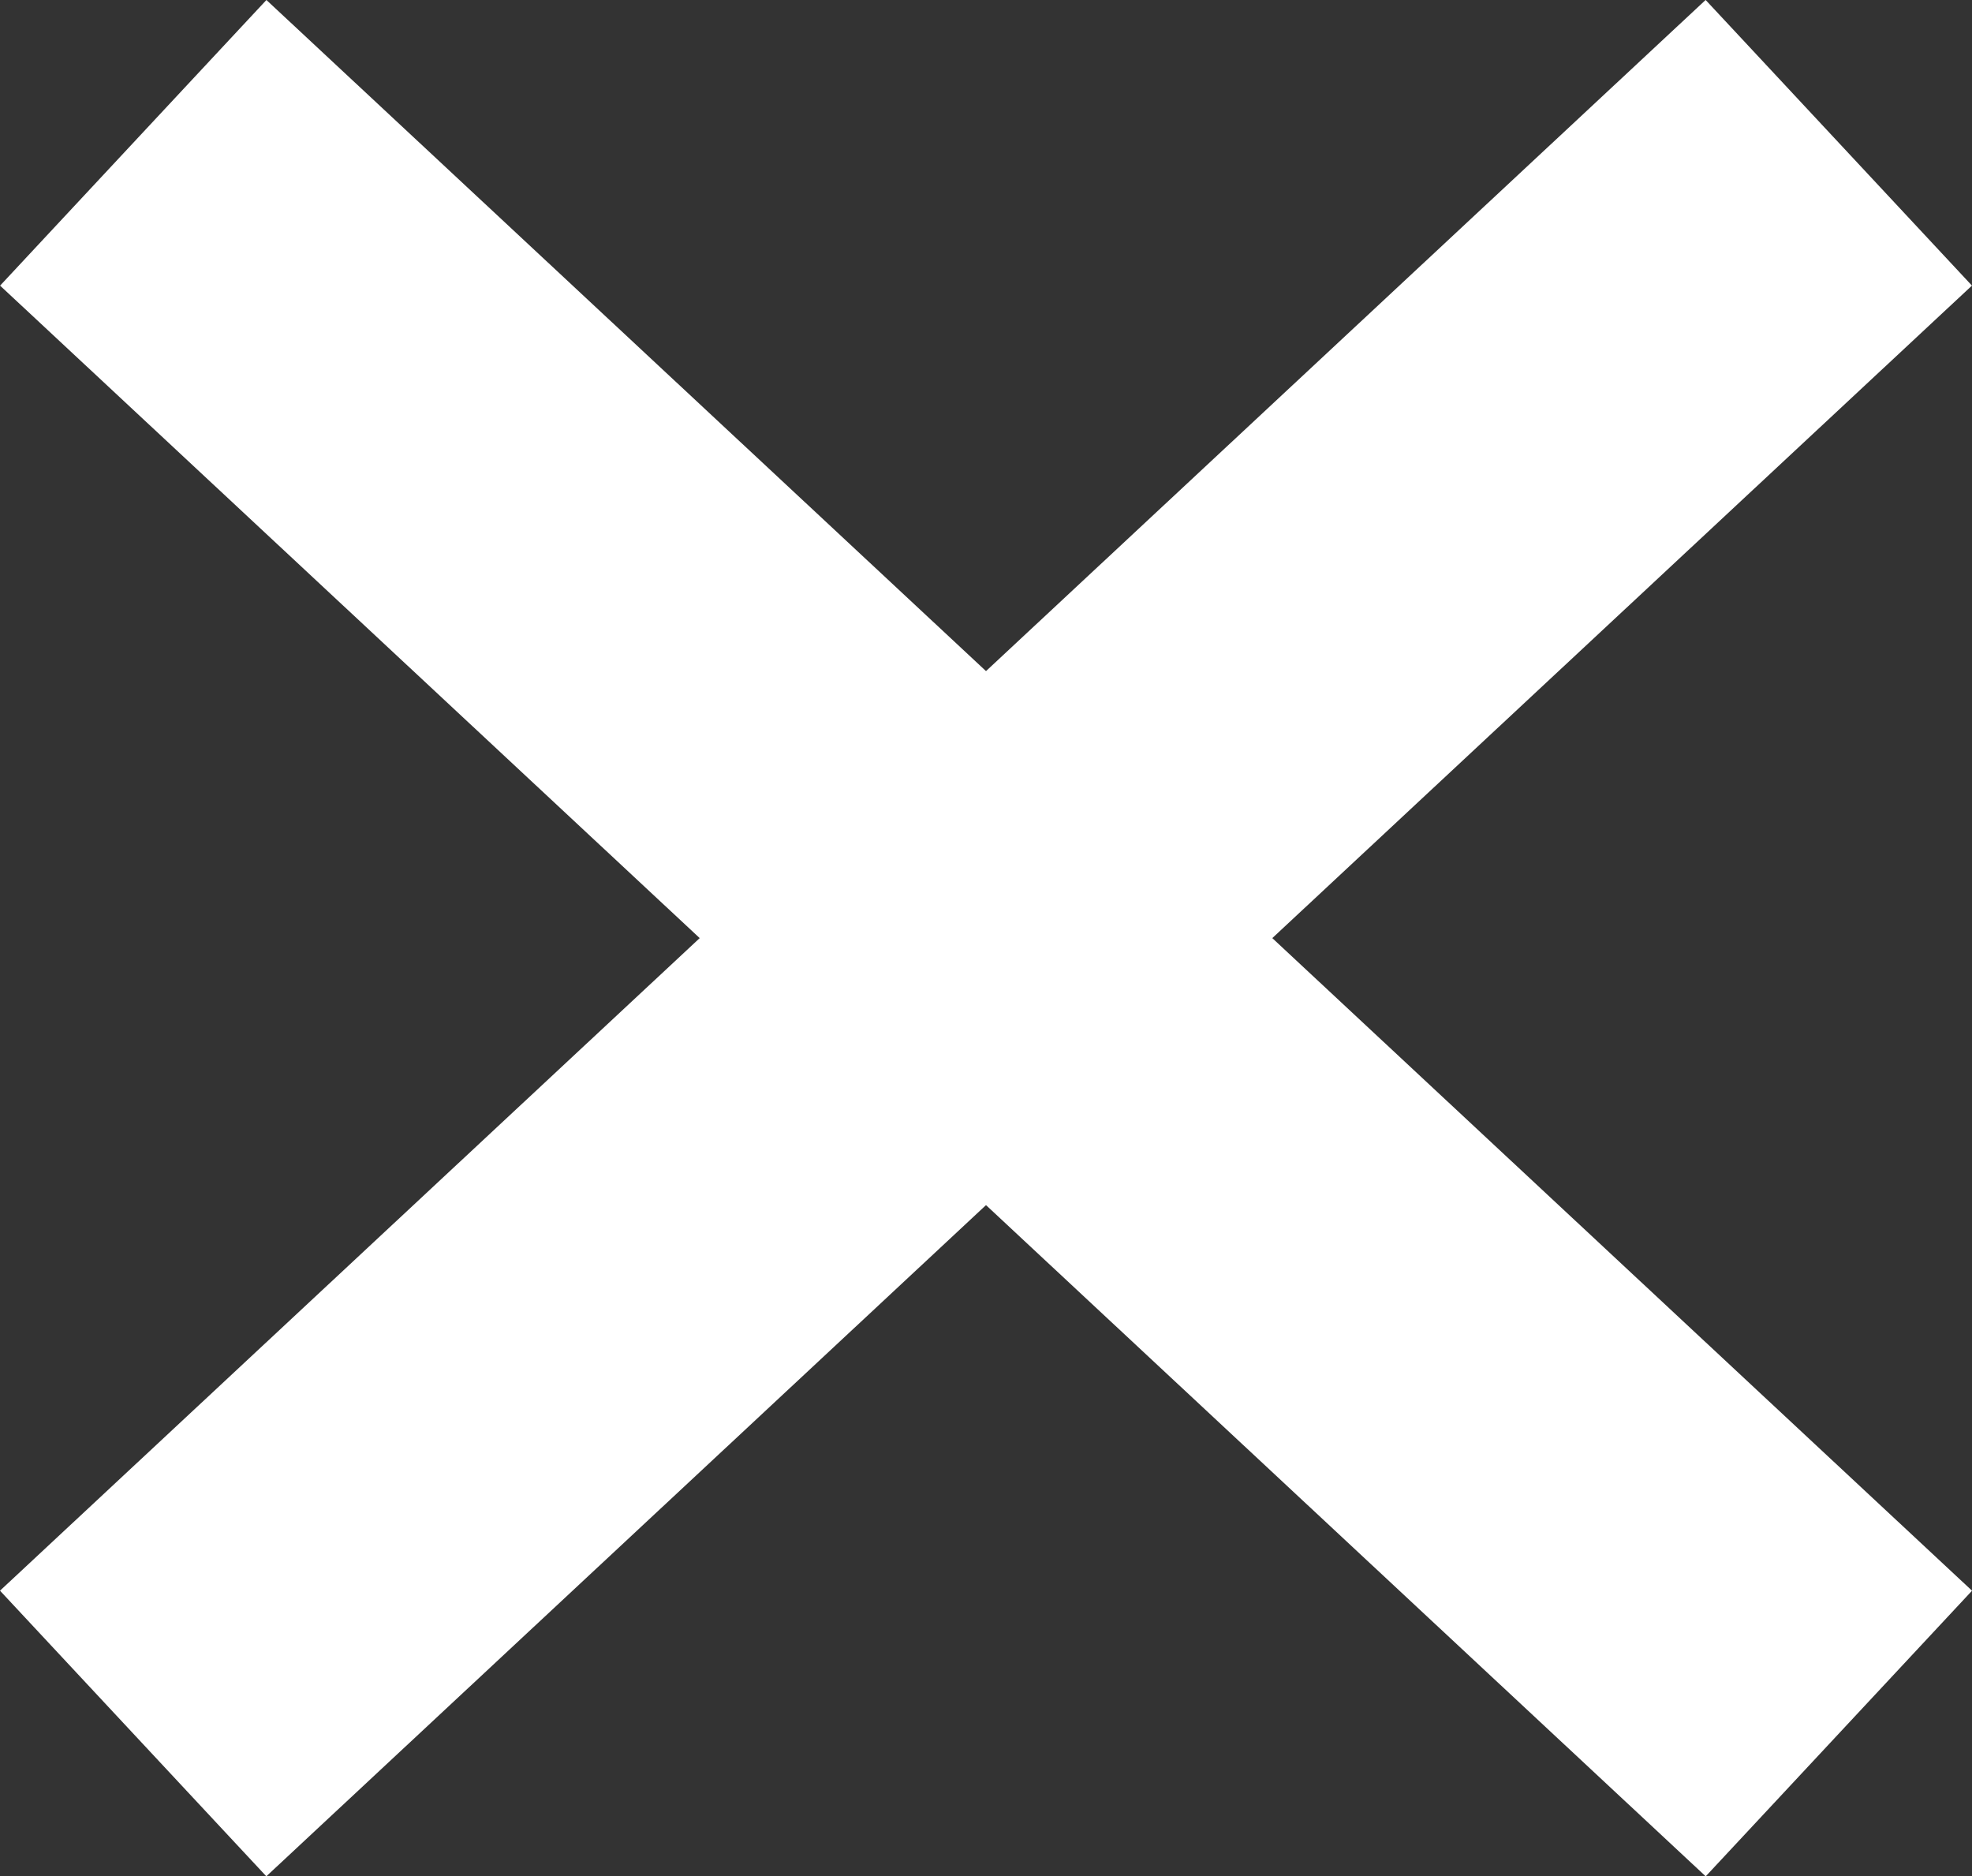<svg xmlns="http://www.w3.org/2000/svg" width="17.336" height="16.493" viewBox="0 0 17.336 16.493">
  <rect x="0" y="0" width="17.336" height="16.493" fill="#333333" stroke="none"/>
  <g id="Group_461" data-name="Group 461" transform="translate(-12.287 -21.675)">
    <rect id="Rectangle_223" data-name="Rectangle 223" width="20.502" height="3.433" transform="translate(12.287 35.657) rotate(-43)" fill="#fff"/>
    <rect id="Rectangle_300" data-name="Rectangle 300" width="20.502" height="3.433" transform="translate(27.282 38.168) rotate(-137)" fill="#fff"/>
  </g>
</svg>
